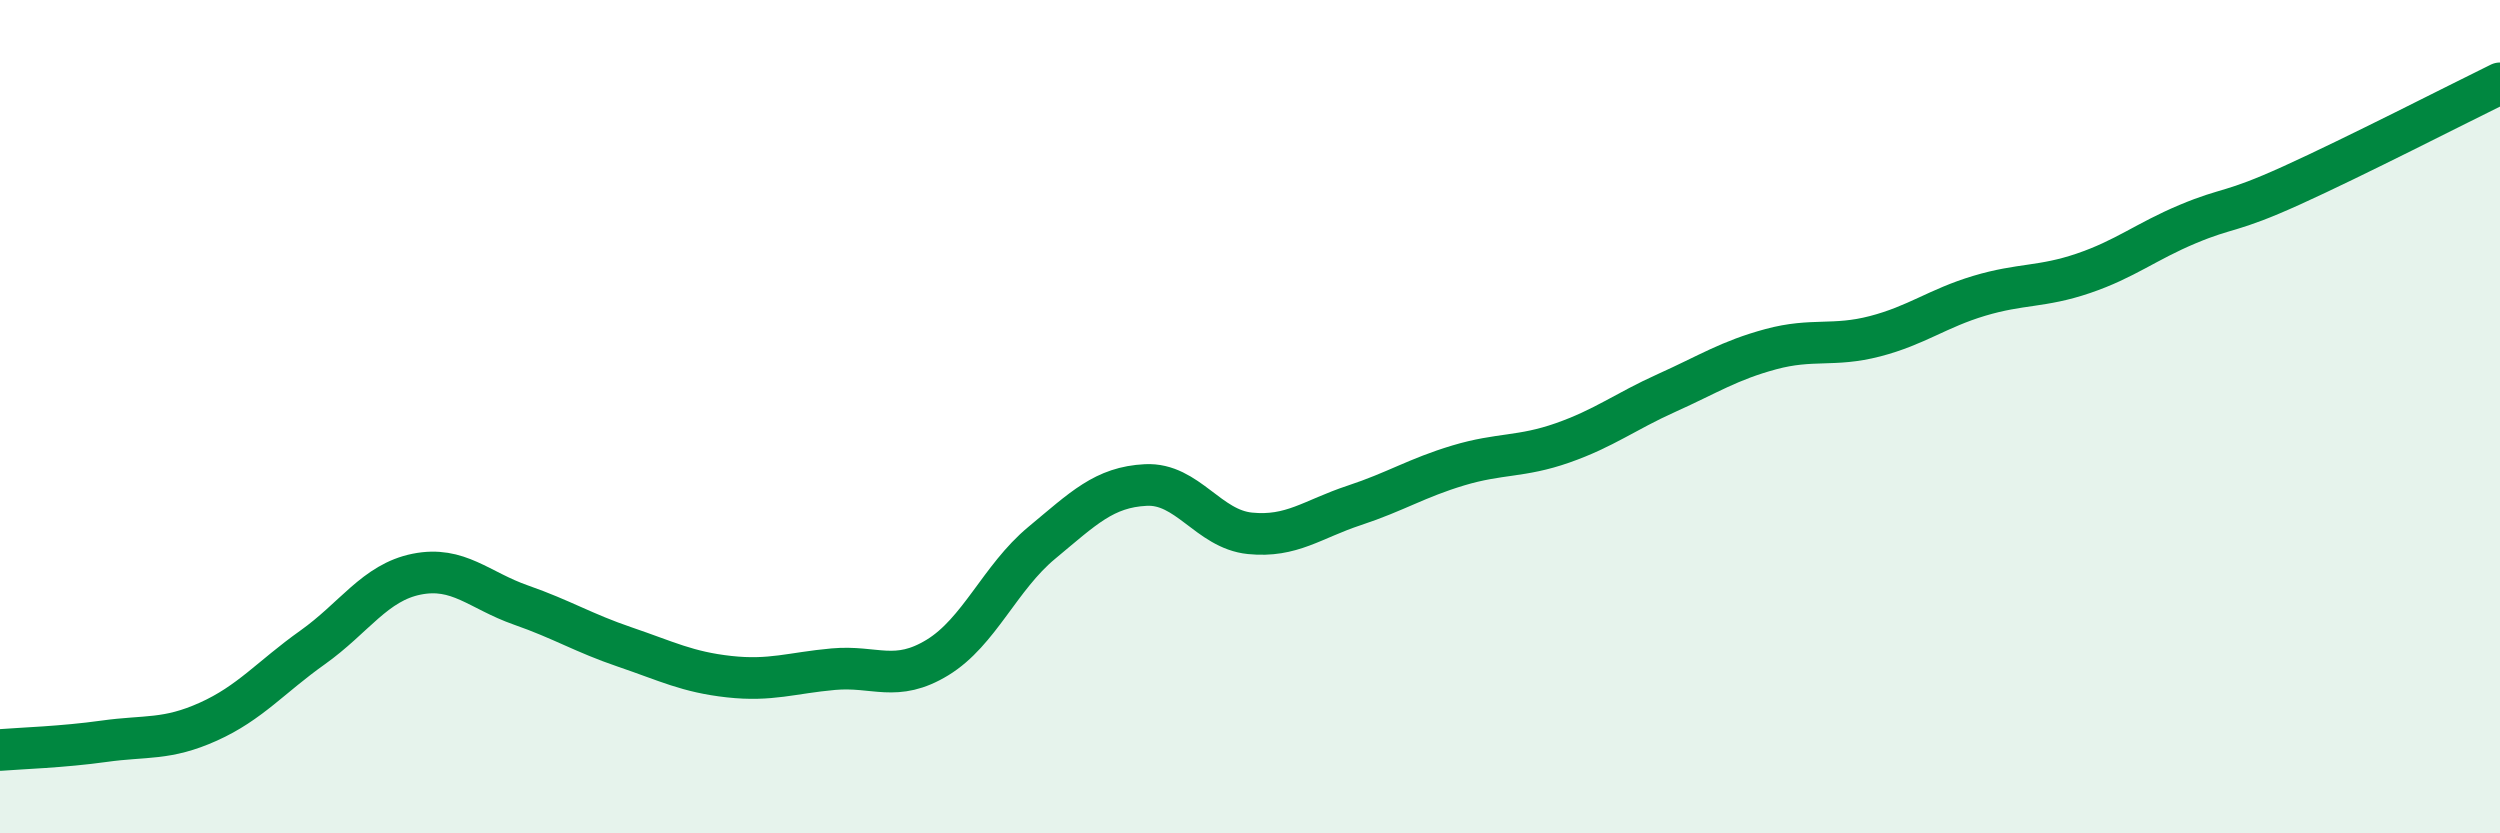 
    <svg width="60" height="20" viewBox="0 0 60 20" xmlns="http://www.w3.org/2000/svg">
      <path
        d="M 0,18 C 0.5,17.96 1.5,17.93 2.5,17.79 C 3.5,17.65 4,17.77 5,17.32 C 6,16.87 6.5,16.25 7.5,15.54 C 8.5,14.83 9,13.98 10,13.78 C 11,13.58 11.5,14.17 12.5,14.52 C 13.5,14.87 14,15.19 15,15.53 C 16,15.87 16.5,16.13 17.5,16.24 C 18.5,16.35 19,16.15 20,16.06 C 21,15.97 21.5,16.39 22.5,15.78 C 23.5,15.17 24,13.86 25,13.03 C 26,12.2 26.5,11.69 27.5,11.64 C 28.5,11.59 29,12.7 30,12.8 C 31,12.9 31.5,12.46 32.5,12.13 C 33.5,11.8 34,11.47 35,11.17 C 36,10.87 36.5,10.98 37.5,10.63 C 38.5,10.28 39,9.88 40,9.43 C 41,8.98 41.5,8.65 42.5,8.38 C 43.5,8.11 44,8.33 45,8.07 C 46,7.81 46.5,7.4 47.5,7.1 C 48.5,6.8 49,6.9 50,6.56 C 51,6.22 51.5,5.8 52.5,5.38 C 53.5,4.96 53.5,5.13 55,4.45 C 56.5,3.77 59,2.49 60,2L60 20L0 20Z"
        fill="#008740"
        opacity="0.1"
        stroke-linecap="round"
        stroke-linejoin="round"
      />
      <path
        d="M 0,18 C 0.5,17.96 1.5,17.93 2.5,17.79 C 3.5,17.65 4,17.77 5,17.32 C 6,16.87 6.5,16.25 7.5,15.54 C 8.5,14.83 9,13.98 10,13.78 C 11,13.58 11.5,14.17 12.5,14.52 C 13.5,14.87 14,15.19 15,15.53 C 16,15.87 16.5,16.13 17.5,16.24 C 18.5,16.35 19,16.15 20,16.06 C 21,15.97 21.5,16.39 22.5,15.78 C 23.5,15.17 24,13.86 25,13.03 C 26,12.2 26.5,11.69 27.5,11.64 C 28.5,11.59 29,12.7 30,12.8 C 31,12.9 31.5,12.46 32.5,12.13 C 33.5,11.8 34,11.47 35,11.17 C 36,10.87 36.5,10.98 37.5,10.63 C 38.5,10.28 39,9.88 40,9.43 C 41,8.98 41.5,8.65 42.5,8.38 C 43.5,8.11 44,8.33 45,8.07 C 46,7.81 46.5,7.4 47.5,7.1 C 48.5,6.8 49,6.9 50,6.56 C 51,6.22 51.5,5.8 52.5,5.38 C 53.5,4.96 53.5,5.13 55,4.45 C 56.5,3.77 59,2.49 60,2"
        stroke="#008740"
        stroke-width="1"
        fill="none"
        stroke-linecap="round"
        stroke-linejoin="round"
      />
    </svg>
  